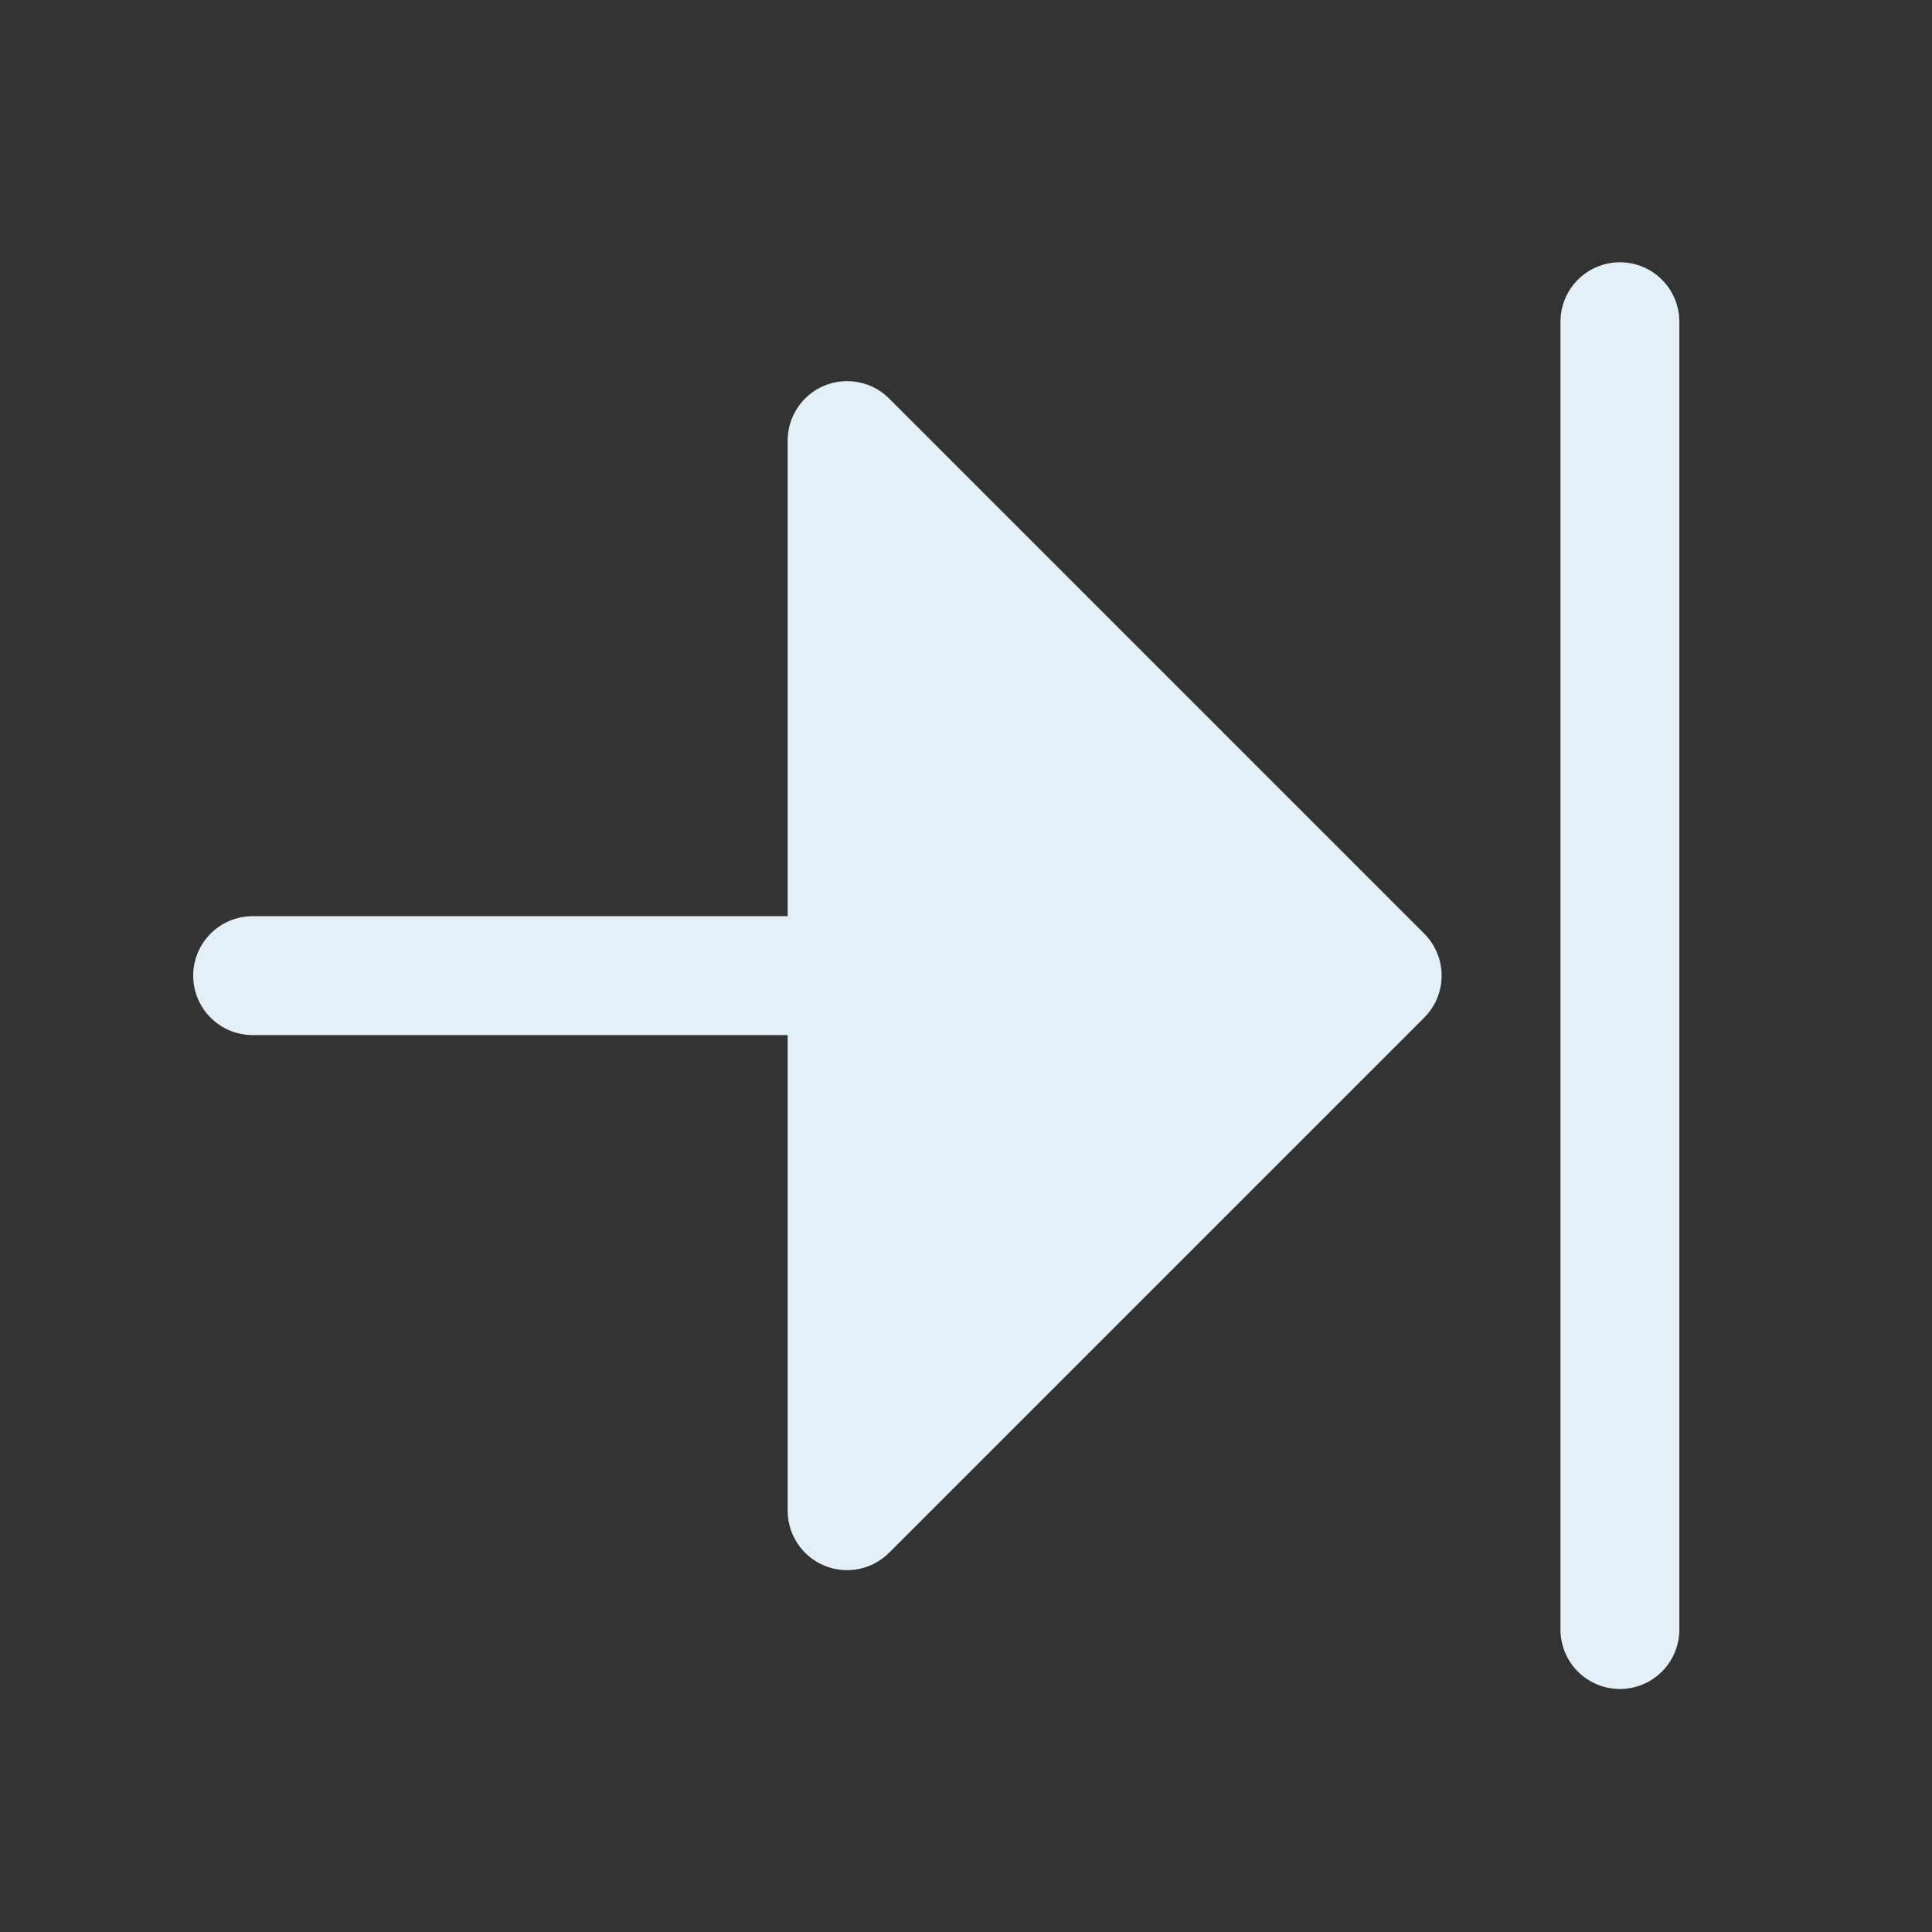 <svg width="65" height="65" viewBox="0 0 65 65" fill="none" xmlns="http://www.w3.org/2000/svg">
<rect x="0" y="0" width="65" height="65" fill="#333333" stroke="none"/>
<path d="M56.5 10.824V54.824C56.5 55.355 56.289 55.863 55.914 56.238C55.539 56.614 55.03 56.824 54.5 56.824C53.97 56.824 53.461 56.614 53.086 56.238C52.711 55.863 52.5 55.355 52.5 54.824V10.824C52.5 10.294 52.711 9.785 53.086 9.41C53.461 9.035 53.97 8.824 54.5 8.824C55.03 8.824 55.539 9.035 55.914 9.41C56.289 9.785 56.5 10.294 56.5 10.824ZM29.915 13.409C29.635 13.129 29.279 12.938 28.891 12.861C28.502 12.784 28.1 12.823 27.734 12.975C27.369 13.127 27.056 13.383 26.837 13.712C26.617 14.041 26.5 14.428 26.5 14.824V30.824H8.5C7.97 30.824 7.461 31.035 7.086 31.41C6.711 31.785 6.5 32.294 6.5 32.824C6.5 33.355 6.711 33.863 7.086 34.238C7.461 34.614 7.97 34.824 8.5 34.824H26.5V50.824C26.5 51.22 26.617 51.607 26.837 51.936C27.056 52.265 27.369 52.522 27.734 52.673C28.1 52.825 28.502 52.865 28.891 52.787C29.279 52.71 29.635 52.519 29.915 52.239L47.915 34.239C48.101 34.053 48.248 33.833 48.349 33.59C48.45 33.347 48.502 33.087 48.502 32.824C48.502 32.561 48.45 32.301 48.349 32.058C48.248 31.816 48.101 31.595 47.915 31.409L29.915 13.409Z" fill="#E4F0F8"/>
</svg>
